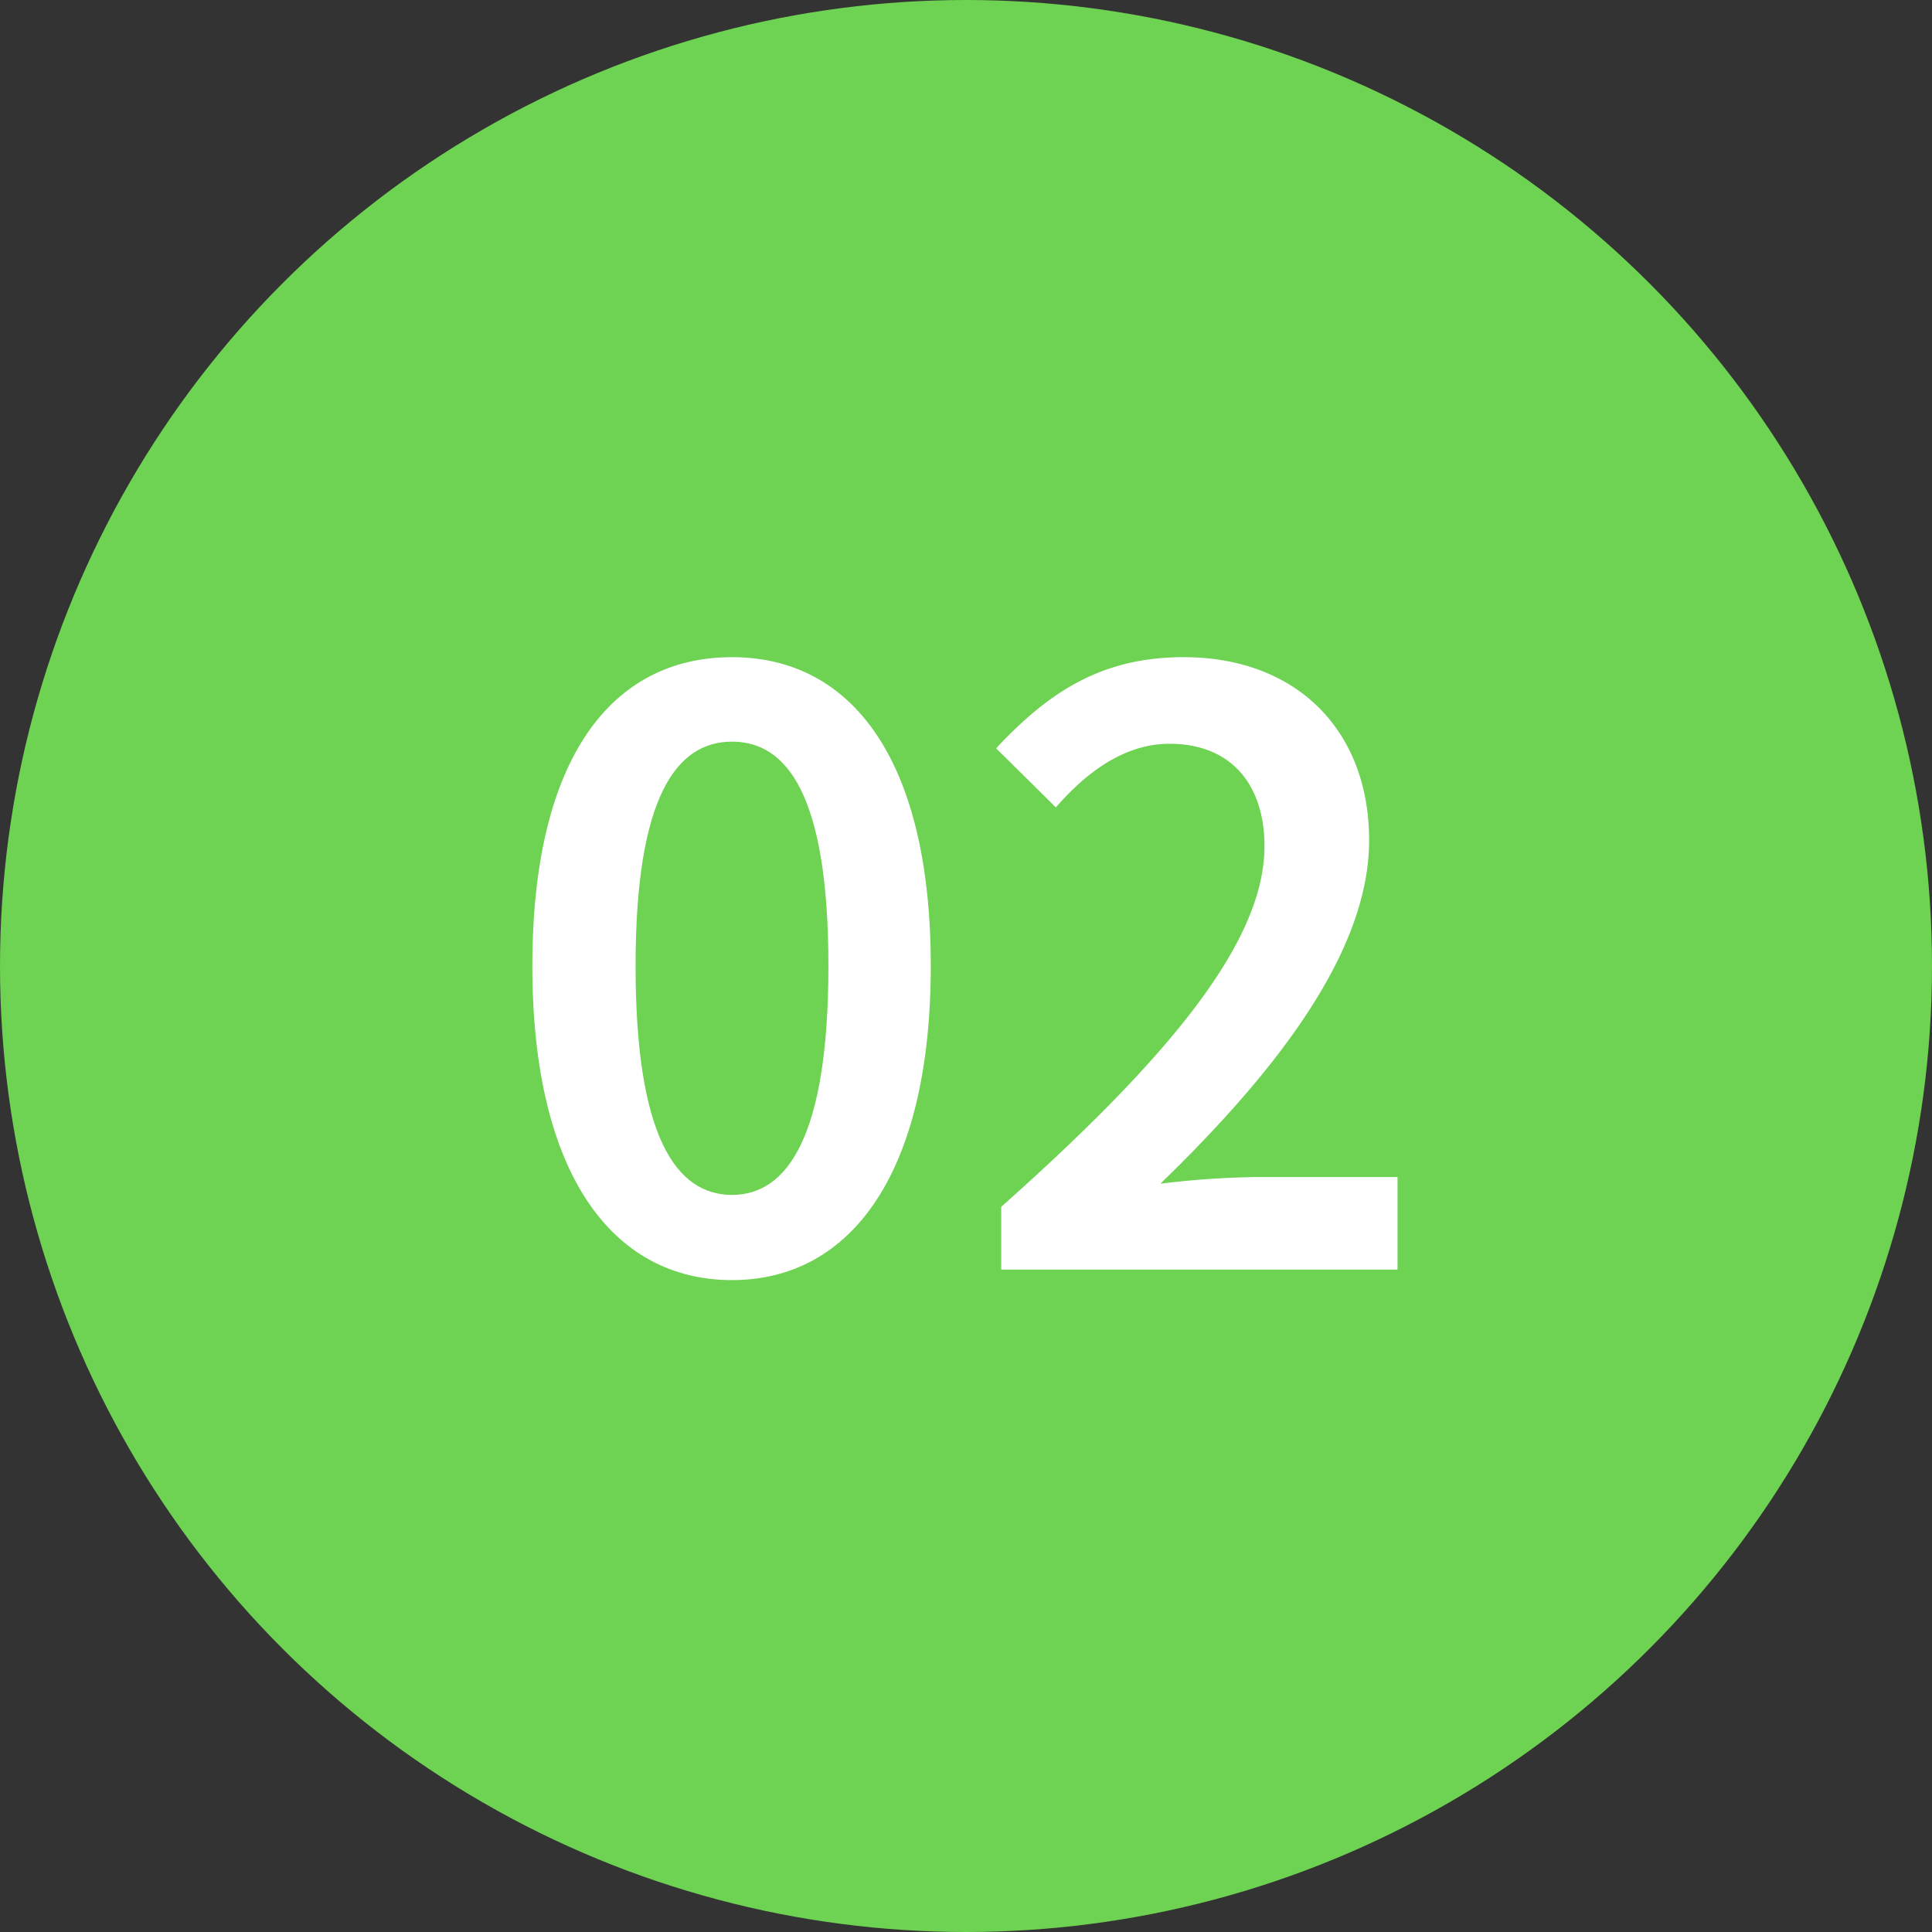 <svg id="レイヤー_1" data-name="レイヤー 1" xmlns="http://www.w3.org/2000/svg" viewBox="0 0 136.06 136.06"><rect x="0" y="0" width="136.06" height="136.06" fill="#333333" stroke="none"/><defs><style>.cls-1{fill:#6ed252;}.cls-2{fill:#fff;}</style></defs><title>名称未設定-3</title><circle class="cls-1" cx="68.03" cy="68.03" r="68.03"/><path class="cls-2" d="M468.73,977.87c8.43,0,14,7.22,14,21.75s-5.58,22.12-14,22.12-14.06-7.48-14.06-22.12S460.25,977.87,468.73,977.87Zm0,37.87c3.9,0,6.79-4.11,6.79-16.12s-2.9-15.8-6.79-15.8-6.79,3.84-6.79,15.8S464.77,1015.74,468.73,1015.74Z" transform="translate(-417.18 -931.59)"/><path class="cls-2" d="M500.54,977.87c7.9,0,13.06,5.11,13.06,12.9s-6.43,16.17-14.7,24.18a62.34,62.34,0,0,1,6.85-.47h9.85V1021H487.69v-4.42c11.9-10.59,18.54-18.7,18.54-25.39,0-4.37-2.37-7.22-6.69-7.22-3.16,0-5.85,2-8,4.48l-4.21-4.16C491.11,980.24,494.85,977.87,500.54,977.87Z" transform="translate(-417.18 -931.59)"/></svg>